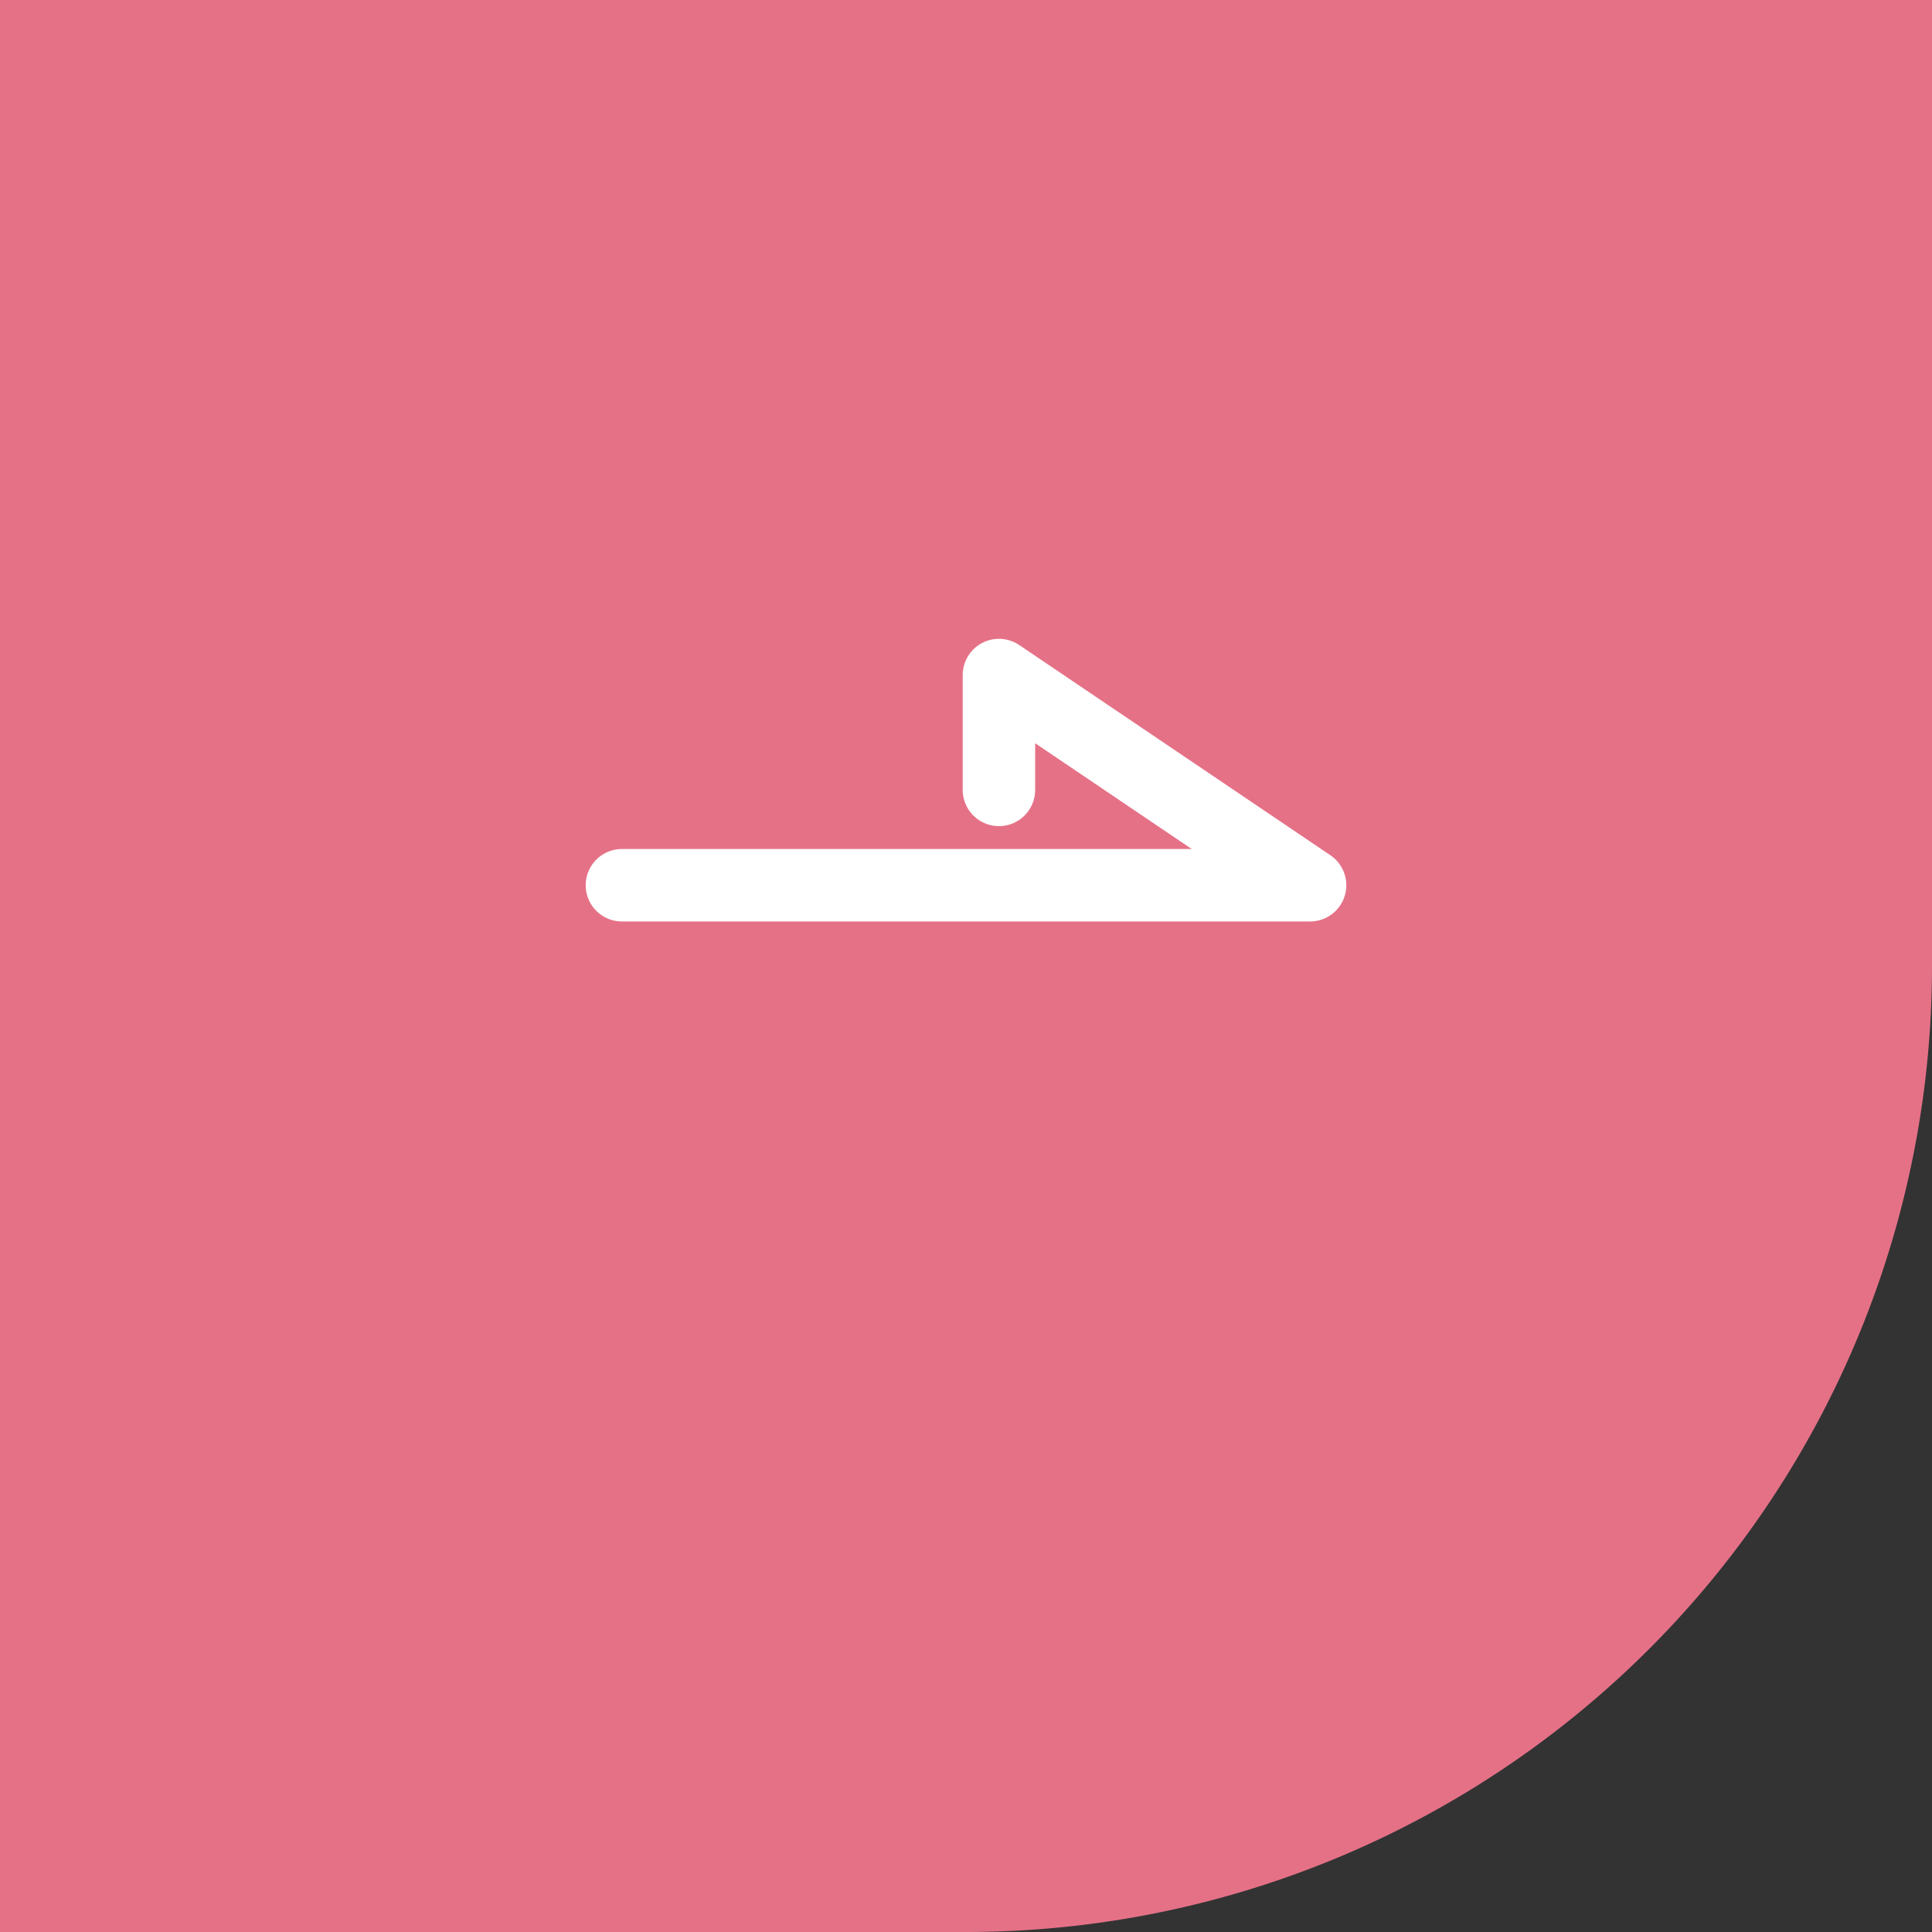 <svg xmlns="http://www.w3.org/2000/svg" width="20" height="20" viewBox="0 0 20 20">
  <rect x="0" y="0" width="20" height="20" fill="#333333" stroke="none"/>
  <g id="グループ_21921" data-name="グループ 21921" transform="translate(-5057 -21.002)">
    <path id="長方形_25084" data-name="長方形 25084" d="M0,0H20a0,0,0,0,1,0,0V10A10,10,0,0,1,10,20H0a0,0,0,0,1,0,0V0A0,0,0,0,1,0,0Z" transform="translate(5057 21.002)" fill="#e57187"/>
    <path id="パス_115638" data-name="パス 115638" d="M-2912.789,2553.95v-1.189l3.221,2.176h-7.124" transform="translate(7980.13 -2524.771)" fill="none" stroke="#fff" stroke-linecap="round" stroke-linejoin="round" stroke-width="0.75"/>
  </g>
</svg>
